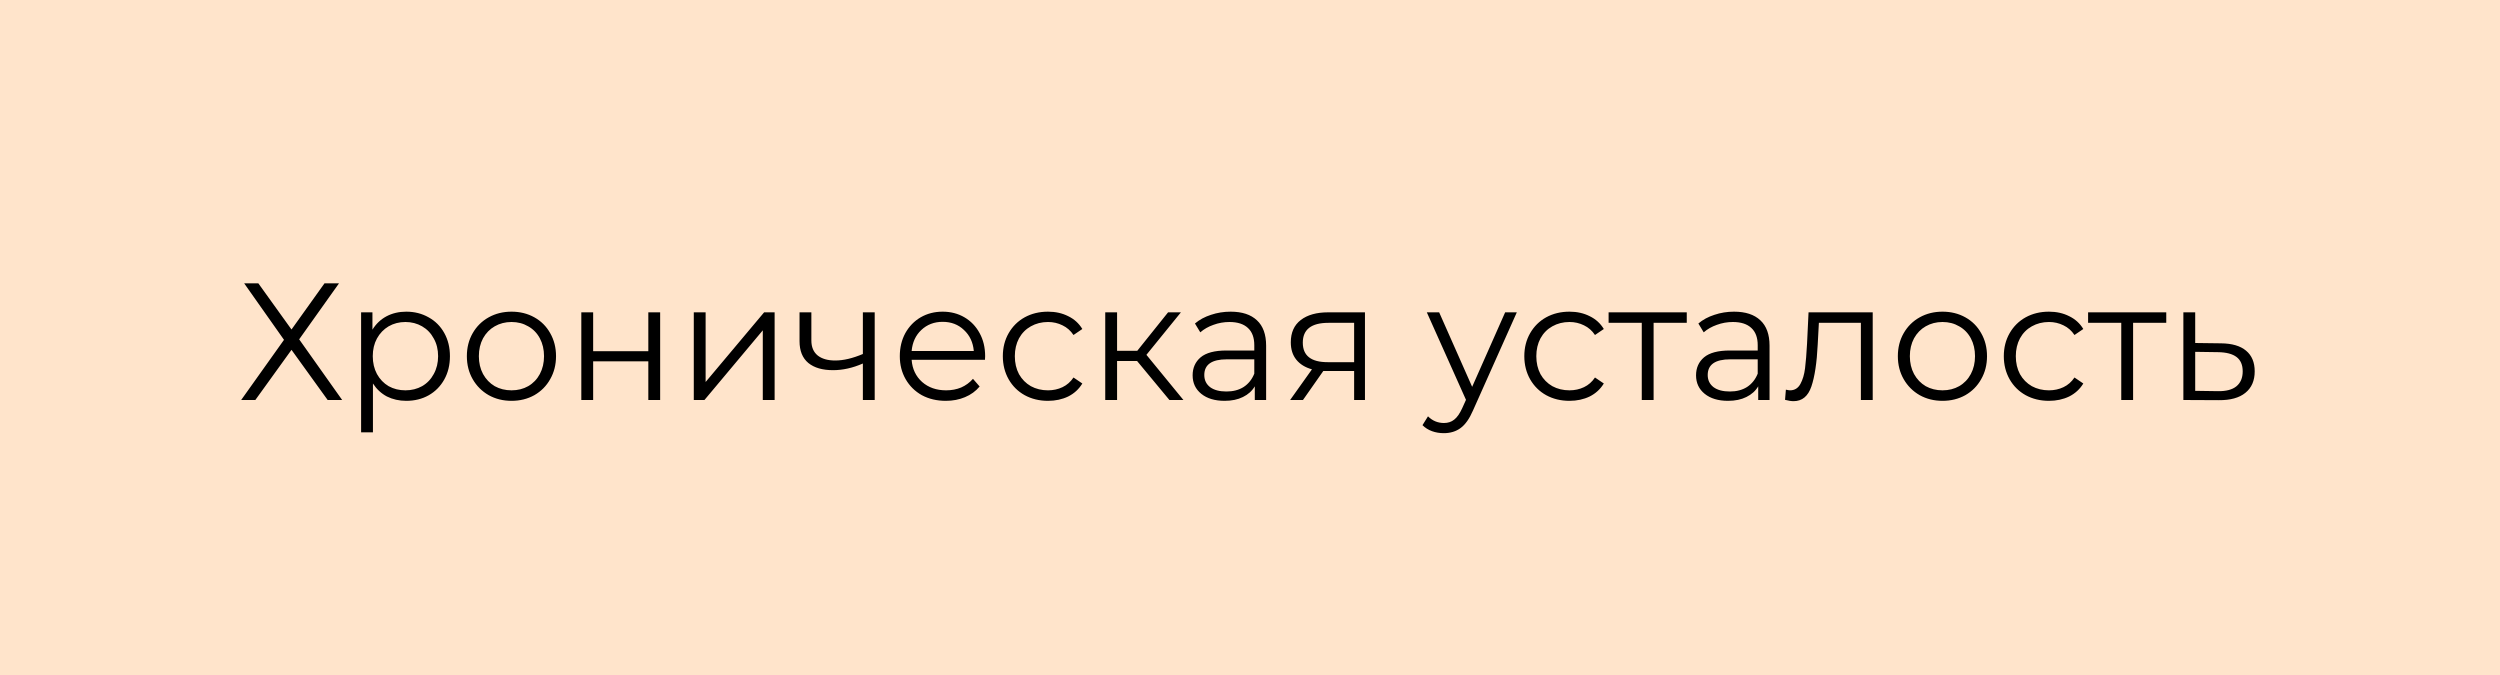 <?xml version="1.0" encoding="UTF-8"?> <svg xmlns="http://www.w3.org/2000/svg" width="600" height="162" viewBox="0 0 600 162" fill="none"> <path d="M0 0H600V162H0V0Z" fill="#FFE4CB"></path> <path d="M62 68L69.96 79.08L77.88 68H81.36L71.8 81.44L82.12 96H78.64L69.96 83.96L61.28 96H57.88L68.16 81.56L58.6 68H62ZM97.505 74.8C99.478 74.8 101.265 75.253 102.865 76.16C104.465 77.04 105.718 78.293 106.625 79.92C107.532 81.547 107.985 83.4 107.985 85.48C107.985 87.587 107.532 89.453 106.625 91.08C105.718 92.707 104.465 93.973 102.865 94.88C101.292 95.76 99.505 96.2 97.505 96.2C95.798 96.2 94.252 95.853 92.865 95.16C91.505 94.44 90.385 93.4 89.505 92.04V103.76H86.665V74.96H89.385V79.12C90.238 77.733 91.358 76.667 92.745 75.92C94.158 75.173 95.745 74.8 97.505 74.8ZM97.305 93.68C98.772 93.68 100.105 93.347 101.305 92.68C102.505 91.987 103.438 91.013 104.105 89.76C104.798 88.507 105.145 87.08 105.145 85.48C105.145 83.88 104.798 82.467 104.105 81.24C103.438 79.987 102.505 79.013 101.305 78.32C100.105 77.627 98.772 77.28 97.305 77.28C95.812 77.28 94.465 77.627 93.265 78.32C92.092 79.013 91.158 79.987 90.465 81.24C89.798 82.467 89.465 83.88 89.465 85.48C89.465 87.08 89.798 88.507 90.465 89.76C91.158 91.013 92.092 91.987 93.265 92.68C94.465 93.347 95.812 93.68 97.305 93.68ZM122.767 96.2C120.74 96.2 118.914 95.747 117.287 94.84C115.66 93.907 114.38 92.627 113.447 91C112.514 89.373 112.047 87.533 112.047 85.48C112.047 83.427 112.514 81.587 113.447 79.96C114.38 78.333 115.66 77.067 117.287 76.16C118.914 75.253 120.74 74.8 122.767 74.8C124.794 74.8 126.62 75.253 128.247 76.16C129.874 77.067 131.14 78.333 132.047 79.96C132.98 81.587 133.447 83.427 133.447 85.48C133.447 87.533 132.98 89.373 132.047 91C131.14 92.627 129.874 93.907 128.247 94.84C126.62 95.747 124.794 96.2 122.767 96.2ZM122.767 93.68C124.26 93.68 125.594 93.347 126.767 92.68C127.967 91.987 128.9 91.013 129.567 89.76C130.234 88.507 130.567 87.08 130.567 85.48C130.567 83.88 130.234 82.453 129.567 81.2C128.9 79.947 127.967 78.987 126.767 78.32C125.594 77.627 124.26 77.28 122.767 77.28C121.274 77.28 119.927 77.627 118.727 78.32C117.554 78.987 116.62 79.947 115.927 81.2C115.26 82.453 114.927 83.88 114.927 85.48C114.927 87.08 115.26 88.507 115.927 89.76C116.62 91.013 117.554 91.987 118.727 92.68C119.927 93.347 121.274 93.68 122.767 93.68ZM139.517 74.96H142.357V84.28H155.597V74.96H158.437V96H155.597V86.72H142.357V96H139.517V74.96ZM166.509 74.96H169.349V91.68L183.389 74.96H185.909V96H183.069V79.28L169.069 96H166.509V74.96ZM209.928 74.96V96H207.088V87.24C204.661 88.307 202.274 88.84 199.928 88.84C197.394 88.84 195.421 88.267 194.008 87.12C192.594 85.947 191.888 84.2 191.888 81.88V74.96H194.728V81.72C194.728 83.293 195.234 84.493 196.248 85.32C197.261 86.12 198.661 86.52 200.448 86.52C202.421 86.52 204.634 86 207.088 84.96V74.96H209.928ZM236.393 86.36H218.793C218.953 88.547 219.793 90.32 221.313 91.68C222.833 93.013 224.753 93.68 227.073 93.68C228.38 93.68 229.58 93.453 230.673 93C231.766 92.52 232.713 91.827 233.513 90.92L235.113 92.76C234.18 93.88 233.006 94.733 231.593 95.32C230.206 95.907 228.673 96.2 226.993 96.2C224.833 96.2 222.913 95.747 221.233 94.84C219.58 93.907 218.286 92.627 217.353 91C216.42 89.373 215.953 87.533 215.953 85.48C215.953 83.427 216.393 81.587 217.273 79.96C218.18 78.333 219.406 77.067 220.953 76.16C222.526 75.253 224.286 74.8 226.233 74.8C228.18 74.8 229.926 75.253 231.473 76.16C233.02 77.067 234.233 78.333 235.113 79.96C235.993 81.56 236.433 83.4 236.433 85.48L236.393 86.36ZM226.233 77.24C224.206 77.24 222.5 77.893 221.113 79.2C219.753 80.48 218.98 82.16 218.793 84.24H233.713C233.526 82.16 232.74 80.48 231.353 79.2C229.993 77.893 228.286 77.24 226.233 77.24ZM251.52 96.2C249.44 96.2 247.573 95.747 245.92 94.84C244.293 93.933 243.013 92.667 242.08 91.04C241.146 89.387 240.68 87.533 240.68 85.48C240.68 83.427 241.146 81.587 242.08 79.96C243.013 78.333 244.293 77.067 245.92 76.16C247.573 75.253 249.44 74.8 251.52 74.8C253.333 74.8 254.946 75.16 256.36 75.88C257.8 76.573 258.933 77.6 259.76 78.96L257.64 80.4C256.946 79.36 256.066 78.587 255 78.08C253.933 77.547 252.773 77.28 251.52 77.28C250 77.28 248.626 77.627 247.4 78.32C246.2 78.987 245.253 79.947 244.56 81.2C243.893 82.453 243.56 83.88 243.56 85.48C243.56 87.107 243.893 88.547 244.56 89.8C245.253 91.027 246.2 91.987 247.4 92.68C248.626 93.347 250 93.68 251.52 93.68C252.773 93.68 253.933 93.427 255 92.92C256.066 92.413 256.946 91.64 257.64 90.6L259.76 92.04C258.933 93.4 257.8 94.44 256.36 95.16C254.92 95.853 253.306 96.2 251.52 96.2ZM272.899 86.64H268.099V96H265.259V74.96H268.099V84.2H272.939L280.339 74.96H283.419L275.139 85.16L284.019 96H280.659L272.899 86.64ZM295.35 74.8C298.097 74.8 300.204 75.493 301.67 76.88C303.137 78.24 303.87 80.267 303.87 82.96V96H301.15V92.72C300.51 93.813 299.564 94.667 298.31 95.28C297.084 95.893 295.617 96.2 293.91 96.2C291.564 96.2 289.697 95.64 288.31 94.52C286.924 93.4 286.23 91.92 286.23 90.08C286.23 88.293 286.87 86.853 288.15 85.76C289.457 84.667 291.524 84.12 294.35 84.12H301.03V82.84C301.03 81.027 300.524 79.653 299.51 78.72C298.497 77.76 297.017 77.28 295.07 77.28C293.737 77.28 292.457 77.507 291.23 77.96C290.004 78.387 288.95 78.987 288.07 79.76L286.79 77.64C287.857 76.733 289.137 76.04 290.63 75.56C292.124 75.053 293.697 74.8 295.35 74.8ZM294.35 93.96C295.95 93.96 297.324 93.6 298.47 92.88C299.617 92.133 300.47 91.067 301.03 89.68V86.24H294.43C290.83 86.24 289.03 87.493 289.03 90C289.03 91.227 289.497 92.2 290.43 92.92C291.364 93.613 292.67 93.96 294.35 93.96ZM327.591 74.96V96H324.991V89.04H318.391H317.591L312.711 96H309.631L314.871 88.64C313.244 88.187 311.991 87.413 311.111 86.32C310.231 85.227 309.791 83.84 309.791 82.16C309.791 79.813 310.591 78.027 312.191 76.8C313.791 75.573 315.977 74.96 318.751 74.96H327.591ZM312.671 82.24C312.671 85.36 314.657 86.92 318.631 86.92H324.991V77.48H318.831C314.724 77.48 312.671 79.067 312.671 82.24ZM364.037 74.96L353.517 98.52C352.664 100.493 351.677 101.893 350.557 102.72C349.437 103.547 348.091 103.96 346.517 103.96C345.504 103.96 344.557 103.8 343.677 103.48C342.797 103.16 342.037 102.68 341.397 102.04L342.717 99.92C343.784 100.987 345.064 101.52 346.557 101.52C347.517 101.52 348.331 101.253 348.997 100.72C349.691 100.187 350.331 99.28 350.917 98L351.837 95.96L342.437 74.96H345.397L353.317 92.84L361.237 74.96H364.037ZM376.676 96.2C374.596 96.2 372.729 95.747 371.076 94.84C369.449 93.933 368.169 92.667 367.236 91.04C366.303 89.387 365.836 87.533 365.836 85.48C365.836 83.427 366.303 81.587 367.236 79.96C368.169 78.333 369.449 77.067 371.076 76.16C372.729 75.253 374.596 74.8 376.676 74.8C378.489 74.8 380.103 75.16 381.516 75.88C382.956 76.573 384.089 77.6 384.916 78.96L382.796 80.4C382.103 79.36 381.223 78.587 380.156 78.08C379.089 77.547 377.929 77.28 376.676 77.28C375.156 77.28 373.783 77.627 372.556 78.32C371.356 78.987 370.409 79.947 369.716 81.2C369.049 82.453 368.716 83.88 368.716 85.48C368.716 87.107 369.049 88.547 369.716 89.8C370.409 91.027 371.356 91.987 372.556 92.68C373.783 93.347 375.156 93.68 376.676 93.68C377.929 93.68 379.089 93.427 380.156 92.92C381.223 92.413 382.103 91.64 382.796 90.6L384.916 92.04C384.089 93.4 382.956 94.44 381.516 95.16C380.076 95.853 378.463 96.2 376.676 96.2ZM404.824 77.48H396.864V96H394.024V77.48H386.064V74.96H404.824V77.48ZM416.171 74.8C418.917 74.8 421.024 75.493 422.491 76.88C423.957 78.24 424.691 80.267 424.691 82.96V96H421.971V92.72C421.331 93.813 420.384 94.667 419.131 95.28C417.904 95.893 416.437 96.2 414.731 96.2C412.384 96.2 410.517 95.64 409.131 94.52C407.744 93.4 407.051 91.92 407.051 90.08C407.051 88.293 407.691 86.853 408.971 85.76C410.277 84.667 412.344 84.12 415.171 84.12H421.851V82.84C421.851 81.027 421.344 79.653 420.331 78.72C419.317 77.76 417.837 77.28 415.891 77.28C414.557 77.28 413.277 77.507 412.051 77.96C410.824 78.387 409.771 78.987 408.891 79.76L407.611 77.64C408.677 76.733 409.957 76.04 411.451 75.56C412.944 75.053 414.517 74.8 416.171 74.8ZM415.171 93.96C416.771 93.96 418.144 93.6 419.291 92.88C420.437 92.133 421.291 91.067 421.851 89.68V86.24H415.251C411.651 86.24 409.851 87.493 409.851 90C409.851 91.227 410.317 92.2 411.251 92.92C412.184 93.613 413.491 93.96 415.171 93.96ZM449.451 74.96V96H446.611V77.48H436.531L436.251 82.68C436.038 87.053 435.531 90.413 434.731 92.76C433.931 95.107 432.504 96.28 430.451 96.28C429.891 96.28 429.211 96.173 428.411 95.96L428.611 93.52C429.091 93.627 429.424 93.68 429.611 93.68C430.704 93.68 431.531 93.173 432.091 92.16C432.651 91.147 433.024 89.893 433.211 88.4C433.398 86.907 433.558 84.933 433.691 82.48L434.051 74.96H449.451ZM466.204 96.2C464.178 96.2 462.351 95.747 460.724 94.84C459.098 93.907 457.818 92.627 456.884 91C455.951 89.373 455.484 87.533 455.484 85.48C455.484 83.427 455.951 81.587 456.884 79.96C457.818 78.333 459.098 77.067 460.724 76.16C462.351 75.253 464.178 74.8 466.204 74.8C468.231 74.8 470.058 75.253 471.684 76.16C473.311 77.067 474.578 78.333 475.484 79.96C476.418 81.587 476.884 83.427 476.884 85.48C476.884 87.533 476.418 89.373 475.484 91C474.578 92.627 473.311 93.907 471.684 94.84C470.058 95.747 468.231 96.2 466.204 96.2ZM466.204 93.68C467.698 93.68 469.031 93.347 470.204 92.68C471.404 91.987 472.338 91.013 473.004 89.76C473.671 88.507 474.004 87.08 474.004 85.48C474.004 83.88 473.671 82.453 473.004 81.2C472.338 79.947 471.404 78.987 470.204 78.32C469.031 77.627 467.698 77.28 466.204 77.28C464.711 77.28 463.364 77.627 462.164 78.32C460.991 78.987 460.058 79.947 459.364 81.2C458.698 82.453 458.364 83.88 458.364 85.48C458.364 87.08 458.698 88.507 459.364 89.76C460.058 91.013 460.991 91.987 462.164 92.68C463.364 93.347 464.711 93.68 466.204 93.68ZM491.754 96.2C489.674 96.2 487.807 95.747 486.154 94.84C484.527 93.933 483.247 92.667 482.314 91.04C481.381 89.387 480.914 87.533 480.914 85.48C480.914 83.427 481.381 81.587 482.314 79.96C483.247 78.333 484.527 77.067 486.154 76.16C487.807 75.253 489.674 74.8 491.754 74.8C493.567 74.8 495.181 75.16 496.594 75.88C498.034 76.573 499.167 77.6 499.994 78.96L497.874 80.4C497.181 79.36 496.301 78.587 495.234 78.08C494.167 77.547 493.007 77.28 491.754 77.28C490.234 77.28 488.861 77.627 487.634 78.32C486.434 78.987 485.487 79.947 484.794 81.2C484.127 82.453 483.794 83.88 483.794 85.48C483.794 87.107 484.127 88.547 484.794 89.8C485.487 91.027 486.434 91.987 487.634 92.68C488.861 93.347 490.234 93.68 491.754 93.68C493.007 93.68 494.167 93.427 495.234 92.92C496.301 92.413 497.181 91.64 497.874 90.6L499.994 92.04C499.167 93.4 498.034 94.44 496.594 95.16C495.154 95.853 493.541 96.2 491.754 96.2ZM519.903 77.48H511.943V96H509.103V77.48H501.143V74.96H519.903V77.48ZM533.049 82.4C535.689 82.427 537.689 83.013 539.049 84.16C540.435 85.307 541.129 86.96 541.129 89.12C541.129 91.36 540.382 93.08 538.889 94.28C537.422 95.48 535.289 96.067 532.489 96.04L524.009 96V74.96H526.849V82.32L533.049 82.4ZM532.329 93.88C534.275 93.907 535.742 93.52 536.729 92.72C537.742 91.893 538.249 90.693 538.249 89.12C538.249 87.573 537.755 86.427 536.769 85.68C535.782 84.933 534.302 84.547 532.329 84.52L526.849 84.44V93.8L532.329 93.88Z" fill="black"></path> </svg> 
